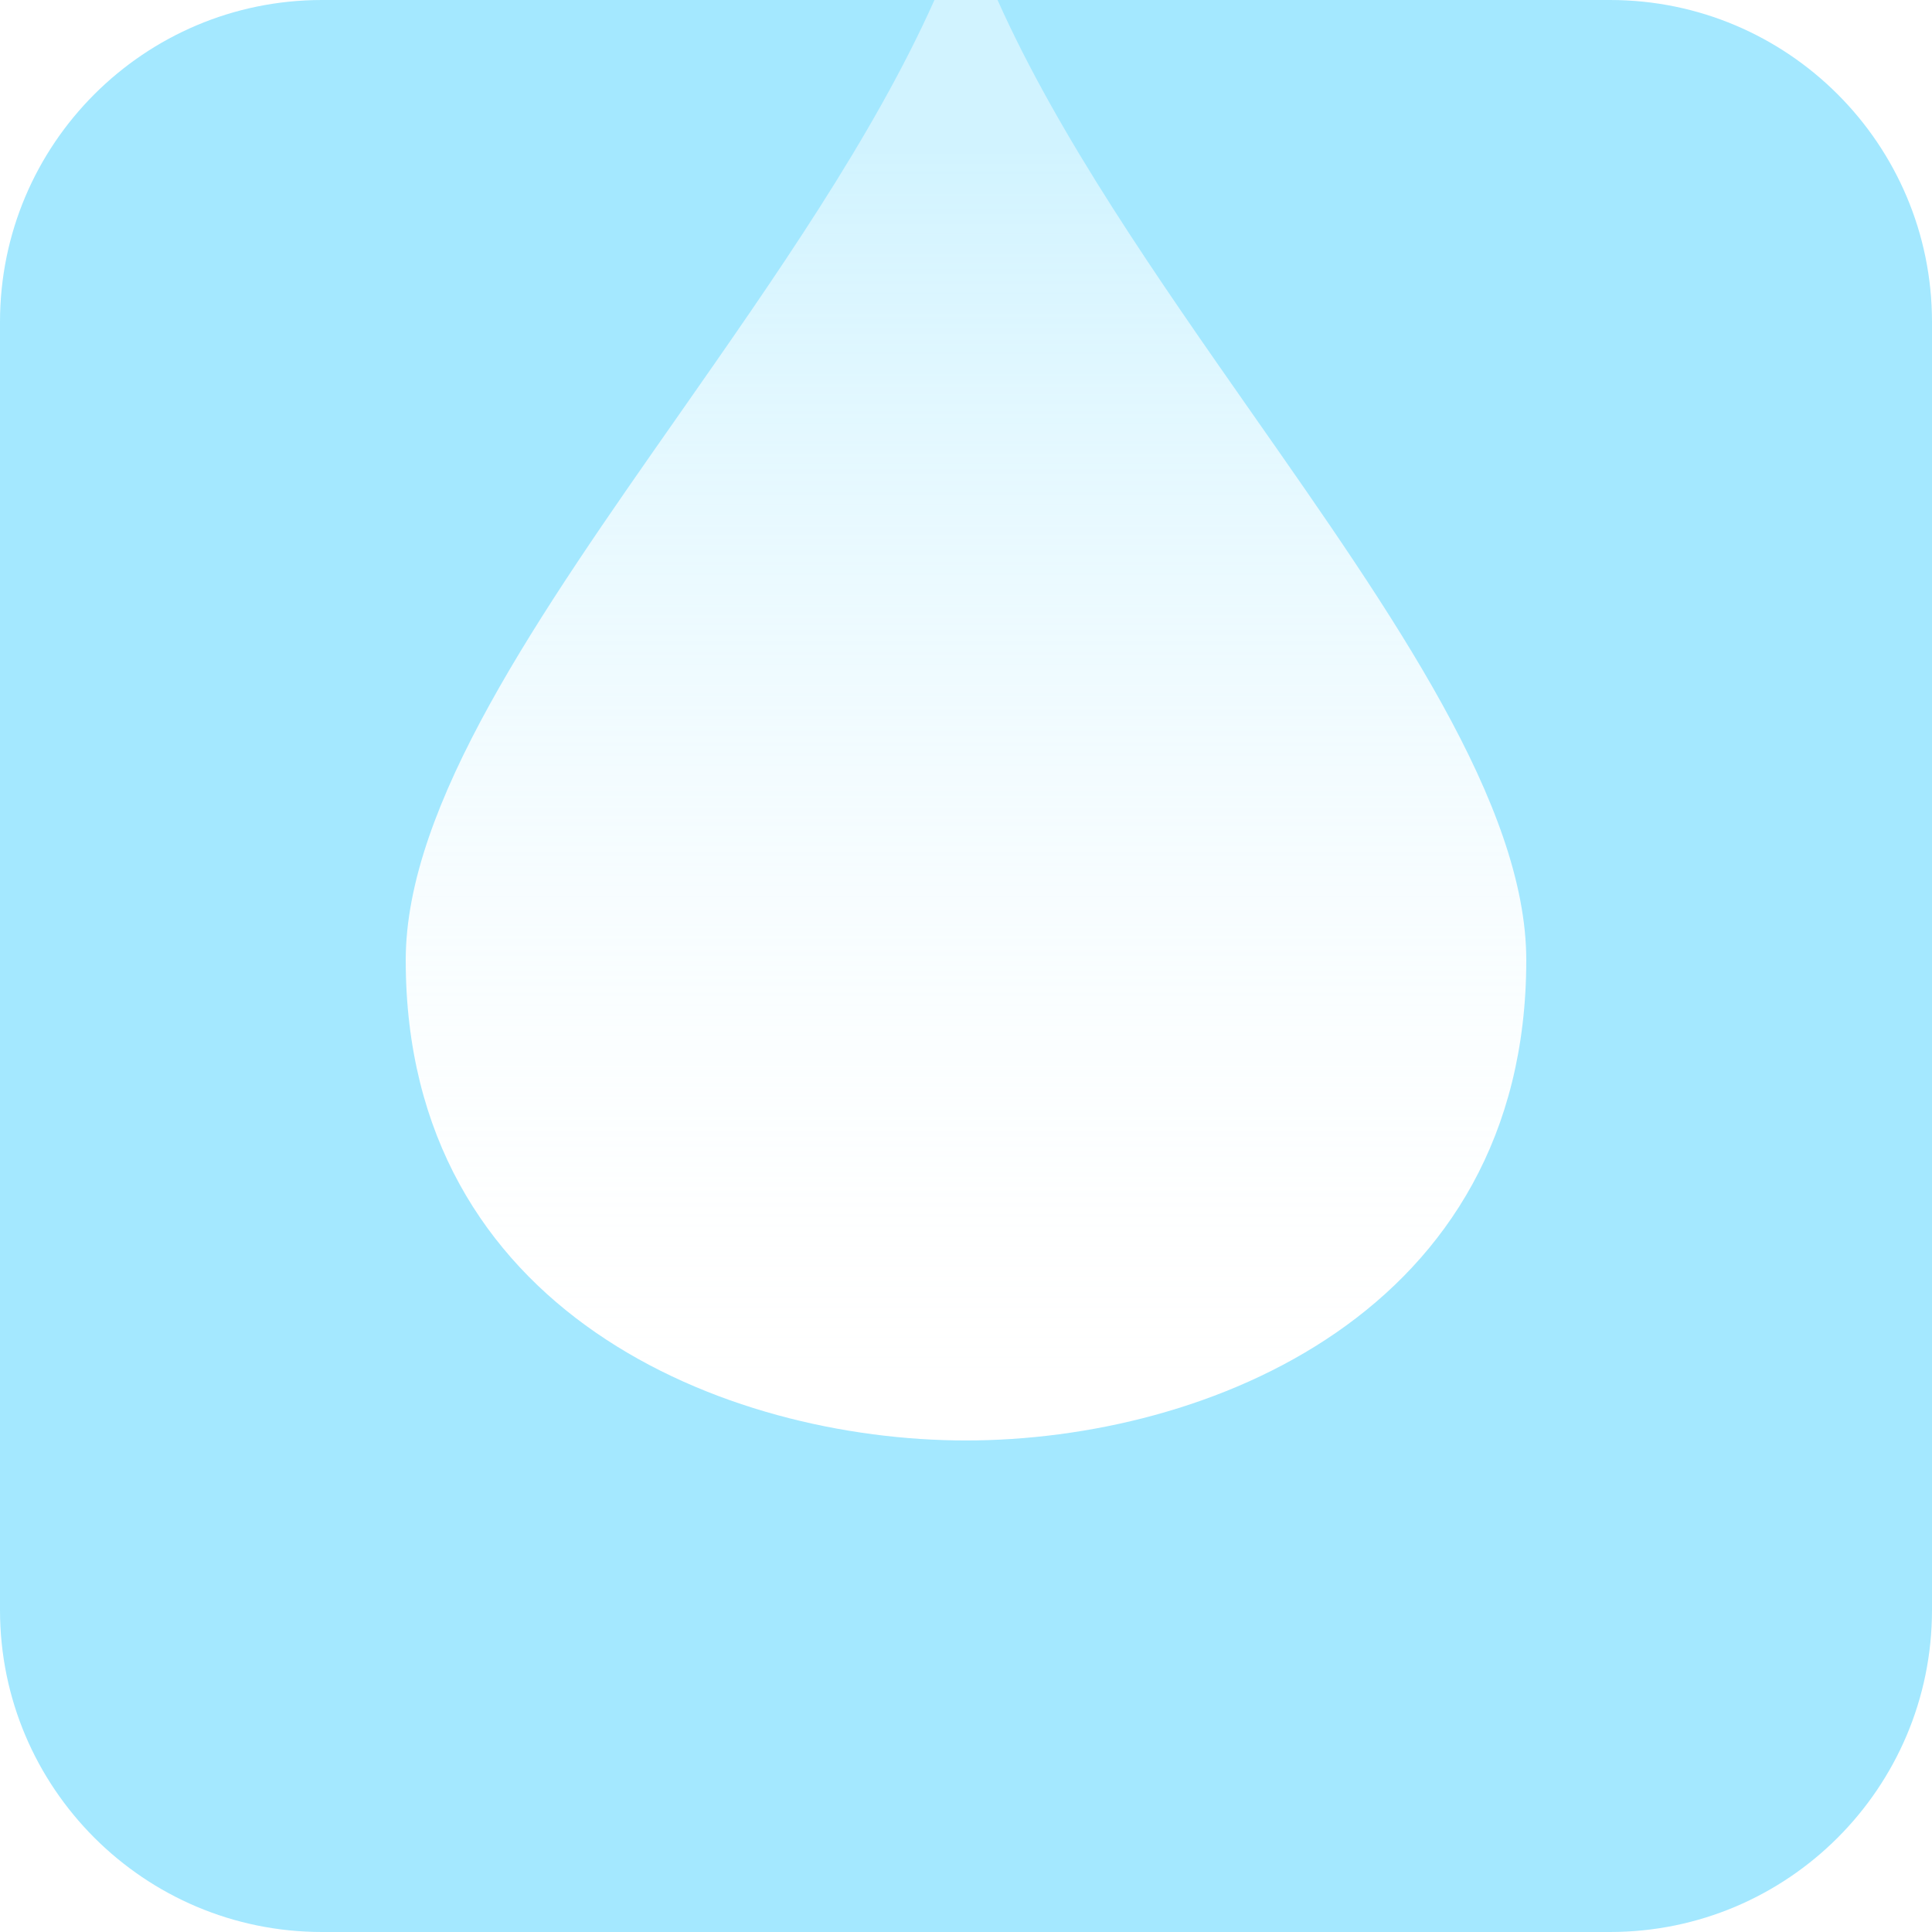 <?xml version="1.0" encoding="UTF-8"?> <svg xmlns="http://www.w3.org/2000/svg" width="24" height="24" viewBox="0 0 24 24" fill="none"><rect x="4" width="16" height="24" fill="url(#paint0_linear_32_25649)"></rect><path d="M8.433 5.153C6.695 7.635 5.04 9.999 5.04 11.928C5.04 16.31 9.017 17.894 12 17.894C14.983 17.894 18.96 16.31 18.96 11.928C18.96 9.999 17.305 7.635 15.567 5.153C14.38 3.456 13.154 1.705 12.392 0L20 0C22.209 0 24 1.791 24 4V20C24 22.209 22.209 24 20 24H4C1.791 24 0 22.209 0 20V4C0 1.791 1.791 0 4 0L11.608 0C10.846 1.705 9.62 3.456 8.433 5.153Z" fill="#A4E8FF"></path><defs><linearGradient id="paint0_linear_32_25649" x1="12" y1="1.909" x2="12" y2="17.799" gradientUnits="userSpaceOnUse"><stop stop-color="#A4E8FF" stop-opacity="0.5"></stop><stop offset="1" stop-color="white" stop-opacity="0"></stop></linearGradient></defs></svg> 